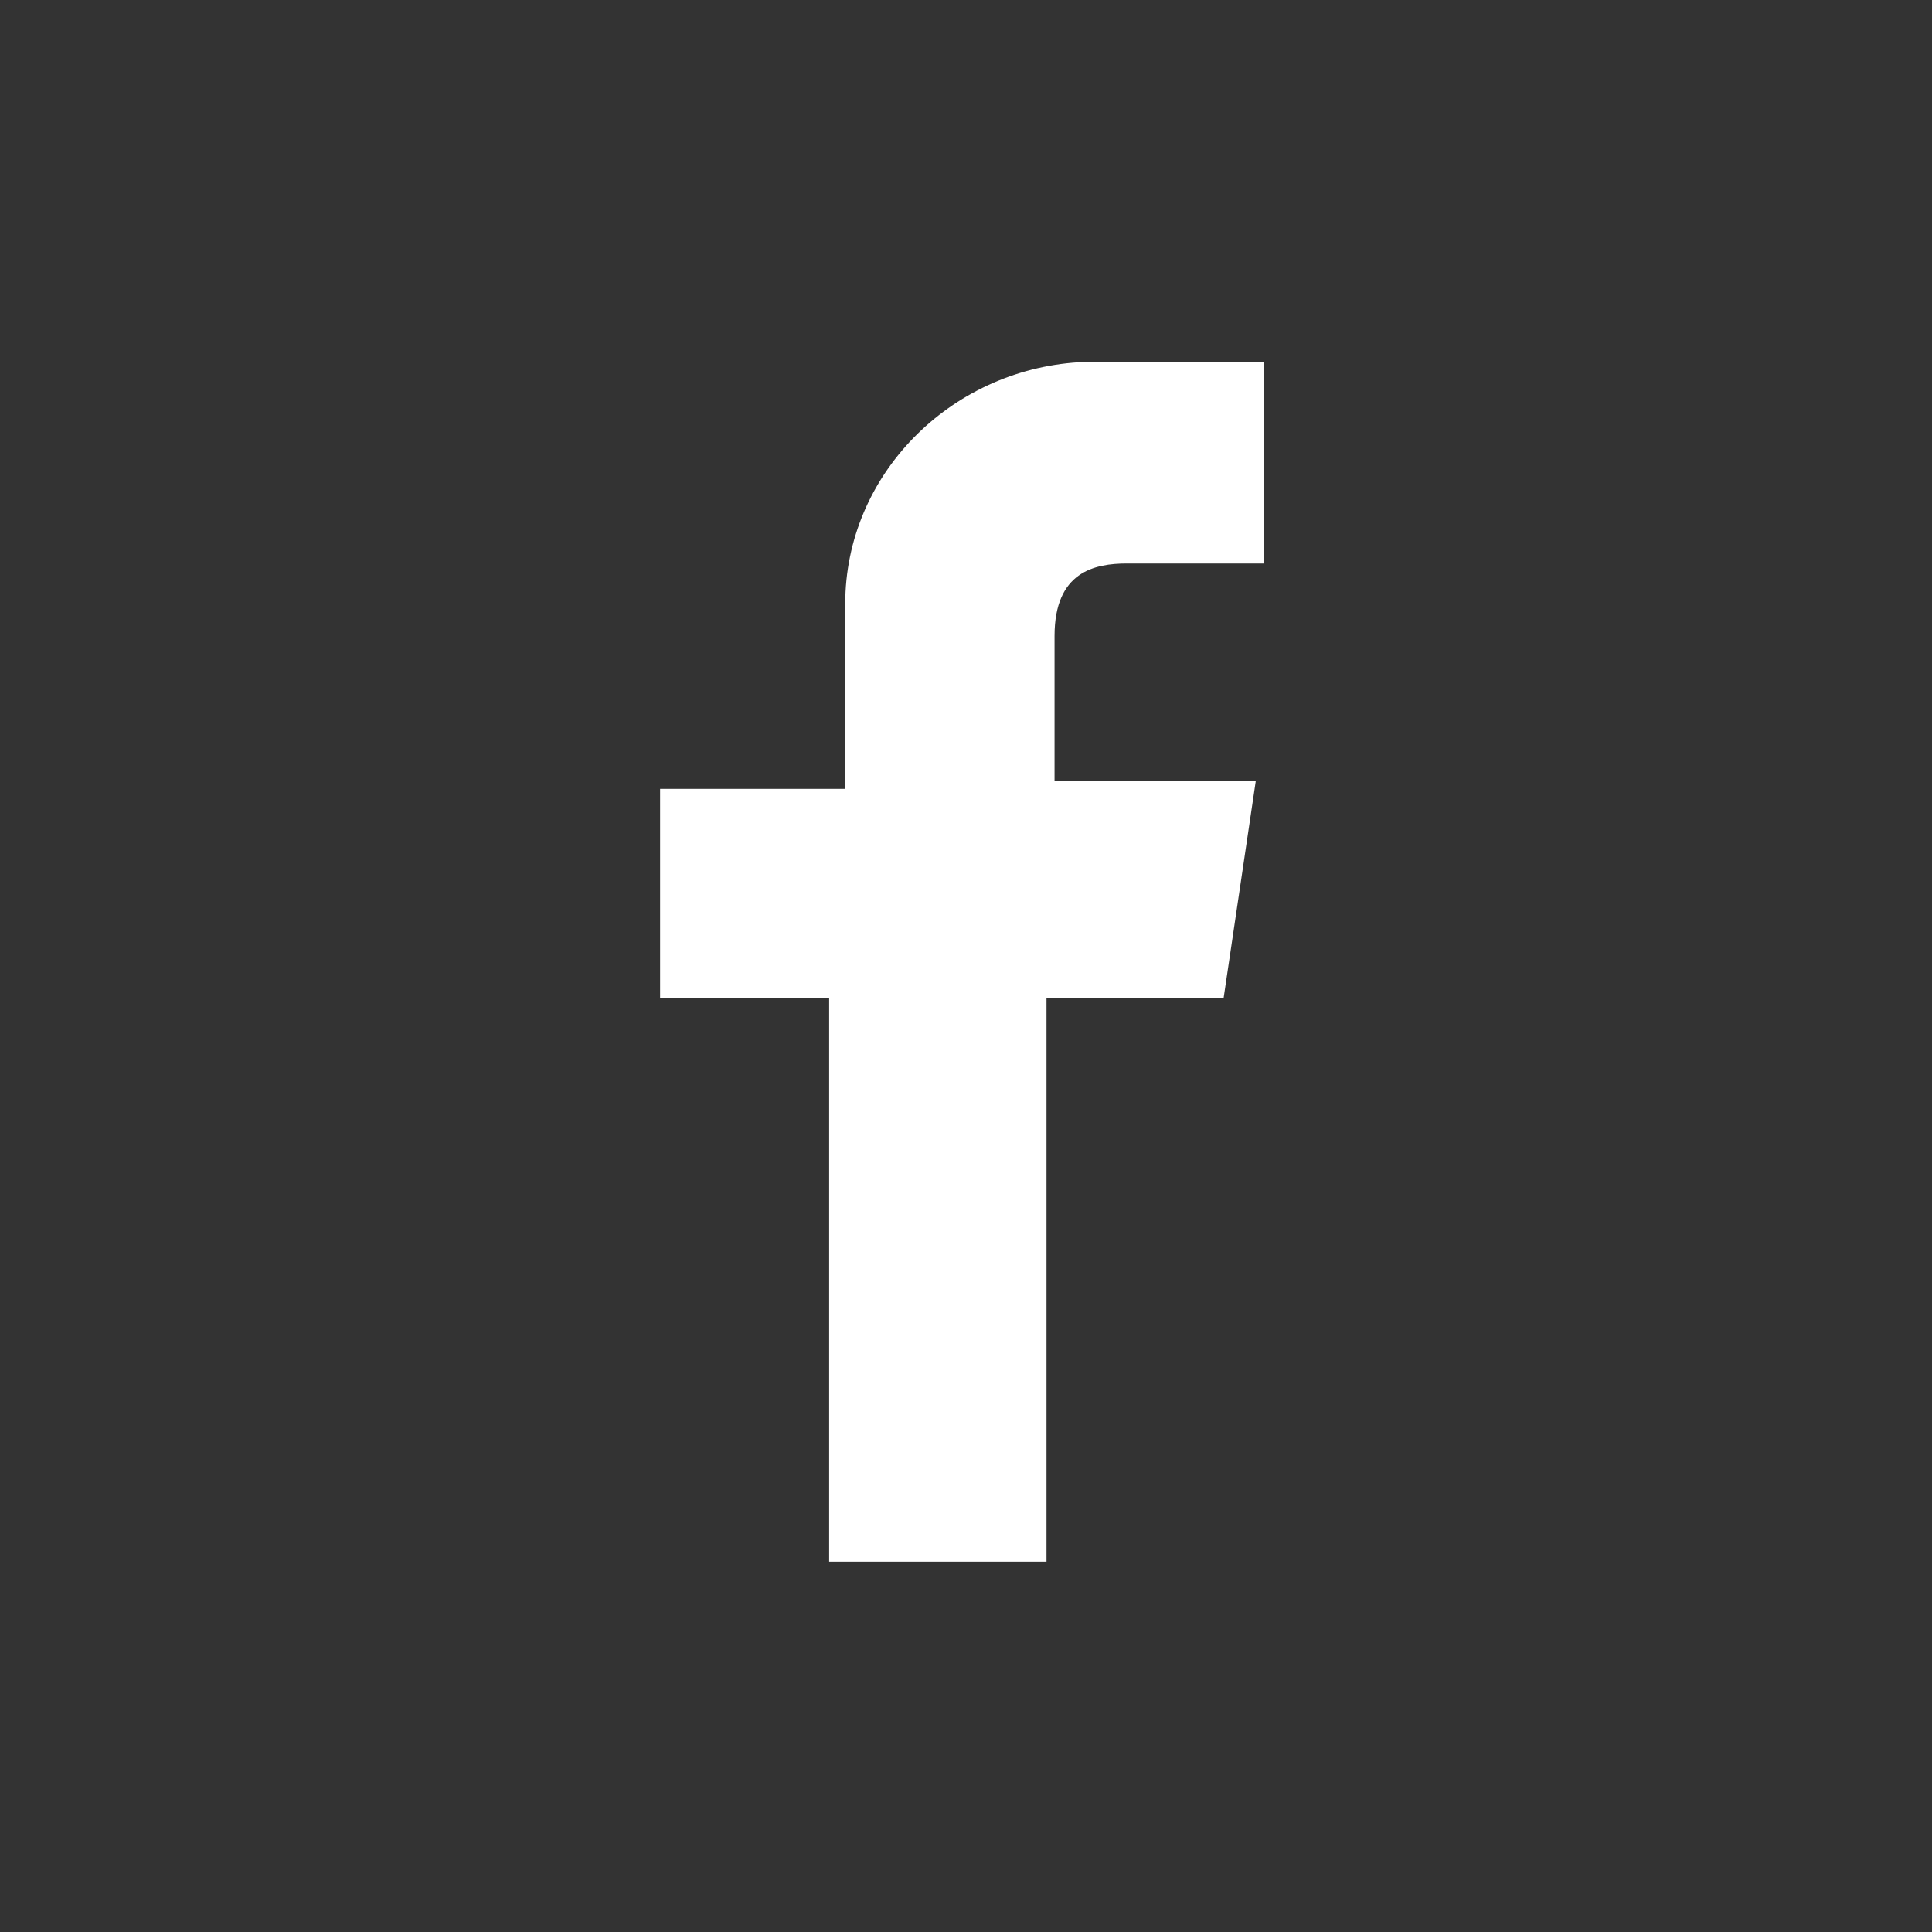 <svg xmlns="http://www.w3.org/2000/svg" viewBox="0 0 24 24">
  <rect x="0" y="0" width="24" height="24" fill="#333333" stroke="none"/>
  <path fill="#fff" d="M13.4 4.5h2.3V7H14c-.4 0-.9.1-.9.9v1.8h2.5l-.4 2.7H13v7h-2.7v-7H8.2V9.8h2.3V7.5c0-1.6 1.3-2.9 2.9-3z"/>
</svg>
